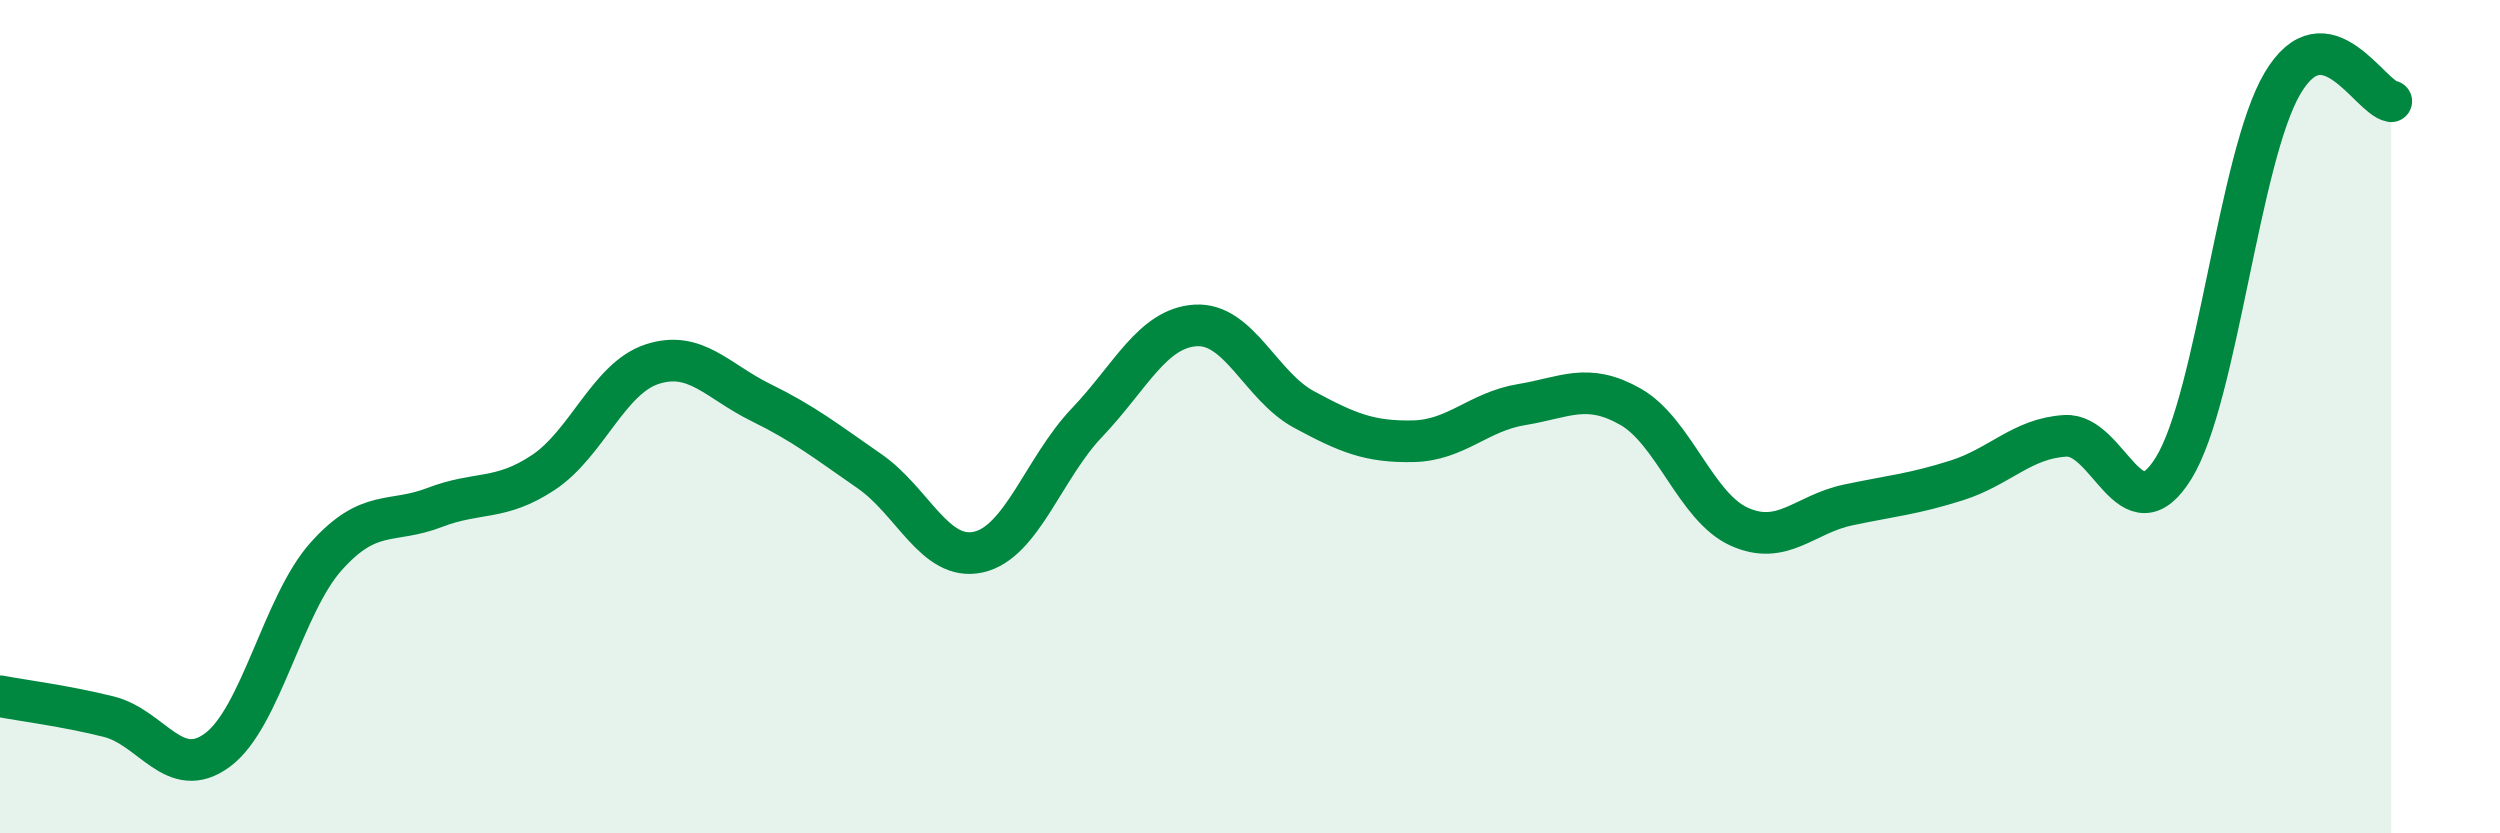 
    <svg width="60" height="20" viewBox="0 0 60 20" xmlns="http://www.w3.org/2000/svg">
      <path
        d="M 0,16.71 C 0.52,16.81 1.57,16.94 2.61,17.2 C 3.65,17.46 4.18,18.77 5.22,18 C 6.26,17.23 6.79,14.51 7.83,13.35 C 8.87,12.19 9.39,12.58 10.43,12.18 C 11.47,11.78 12,12.03 13.04,11.34 C 14.08,10.65 14.61,9.08 15.65,8.74 C 16.69,8.4 17.22,9.15 18.26,9.66 C 19.3,10.17 19.83,10.59 20.87,11.31 C 21.91,12.03 22.44,13.48 23.48,13.25 C 24.52,13.02 25.05,11.23 26.09,10.14 C 27.13,9.05 27.66,7.87 28.7,7.81 C 29.74,7.75 30.26,9.27 31.3,9.83 C 32.34,10.39 32.87,10.61 33.91,10.59 C 34.95,10.57 35.48,9.88 36.52,9.71 C 37.56,9.54 38.09,9.17 39.13,9.76 C 40.17,10.35 40.7,12.17 41.74,12.64 C 42.78,13.11 43.31,12.34 44.35,12.12 C 45.39,11.9 45.92,11.86 46.96,11.53 C 48,11.2 48.53,10.52 49.57,10.46 C 50.61,10.4 51.13,12.92 52.17,11.23 C 53.21,9.54 53.74,3.76 54.78,2 C 55.82,0.24 56.87,2.34 57.39,2.43L57.39 20L0 20Z"
        fill="#008740"
        opacity="0.1"
        stroke-linecap="round"
        stroke-linejoin="round"
      />
      <path
        d="M 0,16.71 C 0.52,16.81 1.57,16.94 2.61,17.2 C 3.65,17.46 4.18,18.77 5.22,18 C 6.26,17.23 6.79,14.51 7.83,13.35 C 8.87,12.19 9.39,12.58 10.43,12.18 C 11.47,11.78 12,12.03 13.04,11.34 C 14.08,10.65 14.61,9.08 15.65,8.74 C 16.69,8.4 17.22,9.15 18.26,9.66 C 19.3,10.17 19.83,10.59 20.87,11.31 C 21.91,12.03 22.44,13.48 23.48,13.25 C 24.52,13.02 25.05,11.23 26.09,10.14 C 27.13,9.05 27.66,7.87 28.7,7.81 C 29.74,7.75 30.26,9.27 31.3,9.83 C 32.34,10.39 32.87,10.61 33.91,10.59 C 34.95,10.57 35.48,9.88 36.52,9.71 C 37.56,9.54 38.09,9.17 39.13,9.76 C 40.17,10.35 40.7,12.17 41.74,12.64 C 42.78,13.11 43.31,12.34 44.35,12.12 C 45.39,11.9 45.92,11.86 46.96,11.53 C 48,11.2 48.53,10.52 49.57,10.46 C 50.61,10.4 51.13,12.92 52.17,11.23 C 53.21,9.54 53.74,3.76 54.78,2 C 55.82,0.24 56.87,2.34 57.39,2.43"
        stroke="#008740"
        stroke-width="1"
        fill="none"
        stroke-linecap="round"
        stroke-linejoin="round"
      />
    </svg>
  